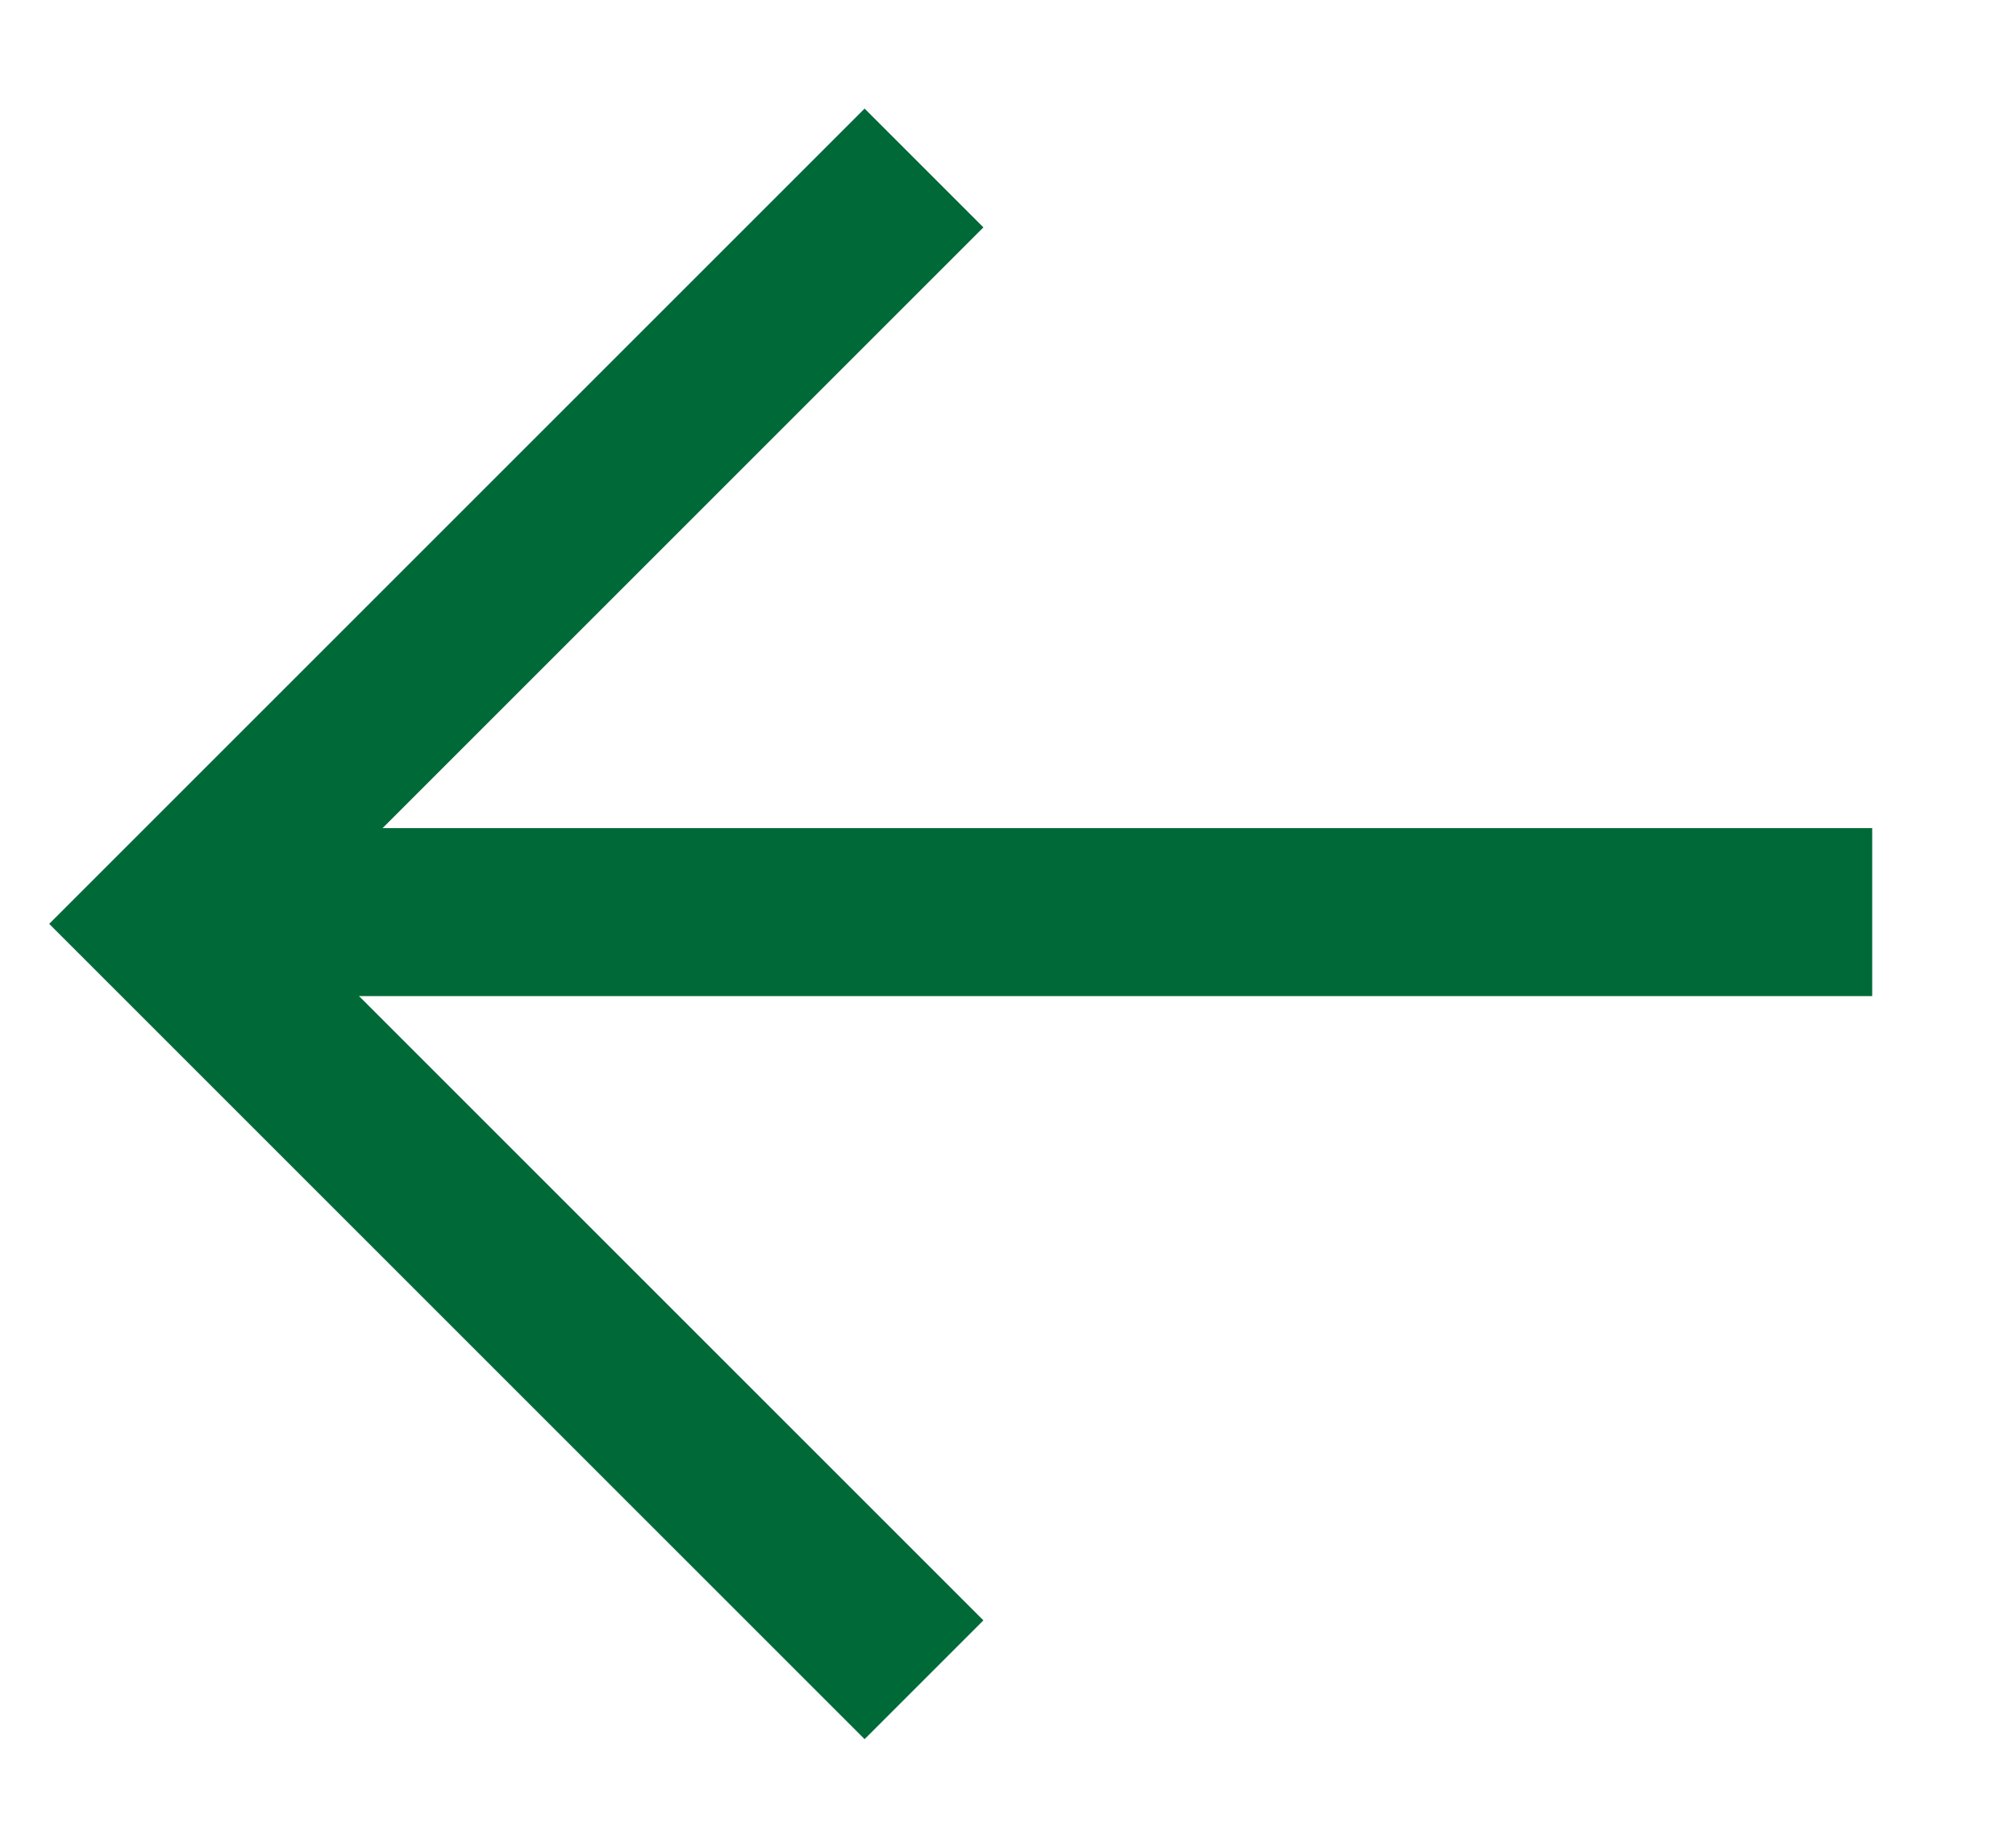 <svg width="12" height="11" viewBox="0 0 12 11" fill="none" xmlns="http://www.w3.org/2000/svg">
<path d="M5.5 1L1 5.5L5.5 10" stroke="#006938"/>
<path d="M1.144 5.43H11.144" stroke="#006938"/>
</svg>
